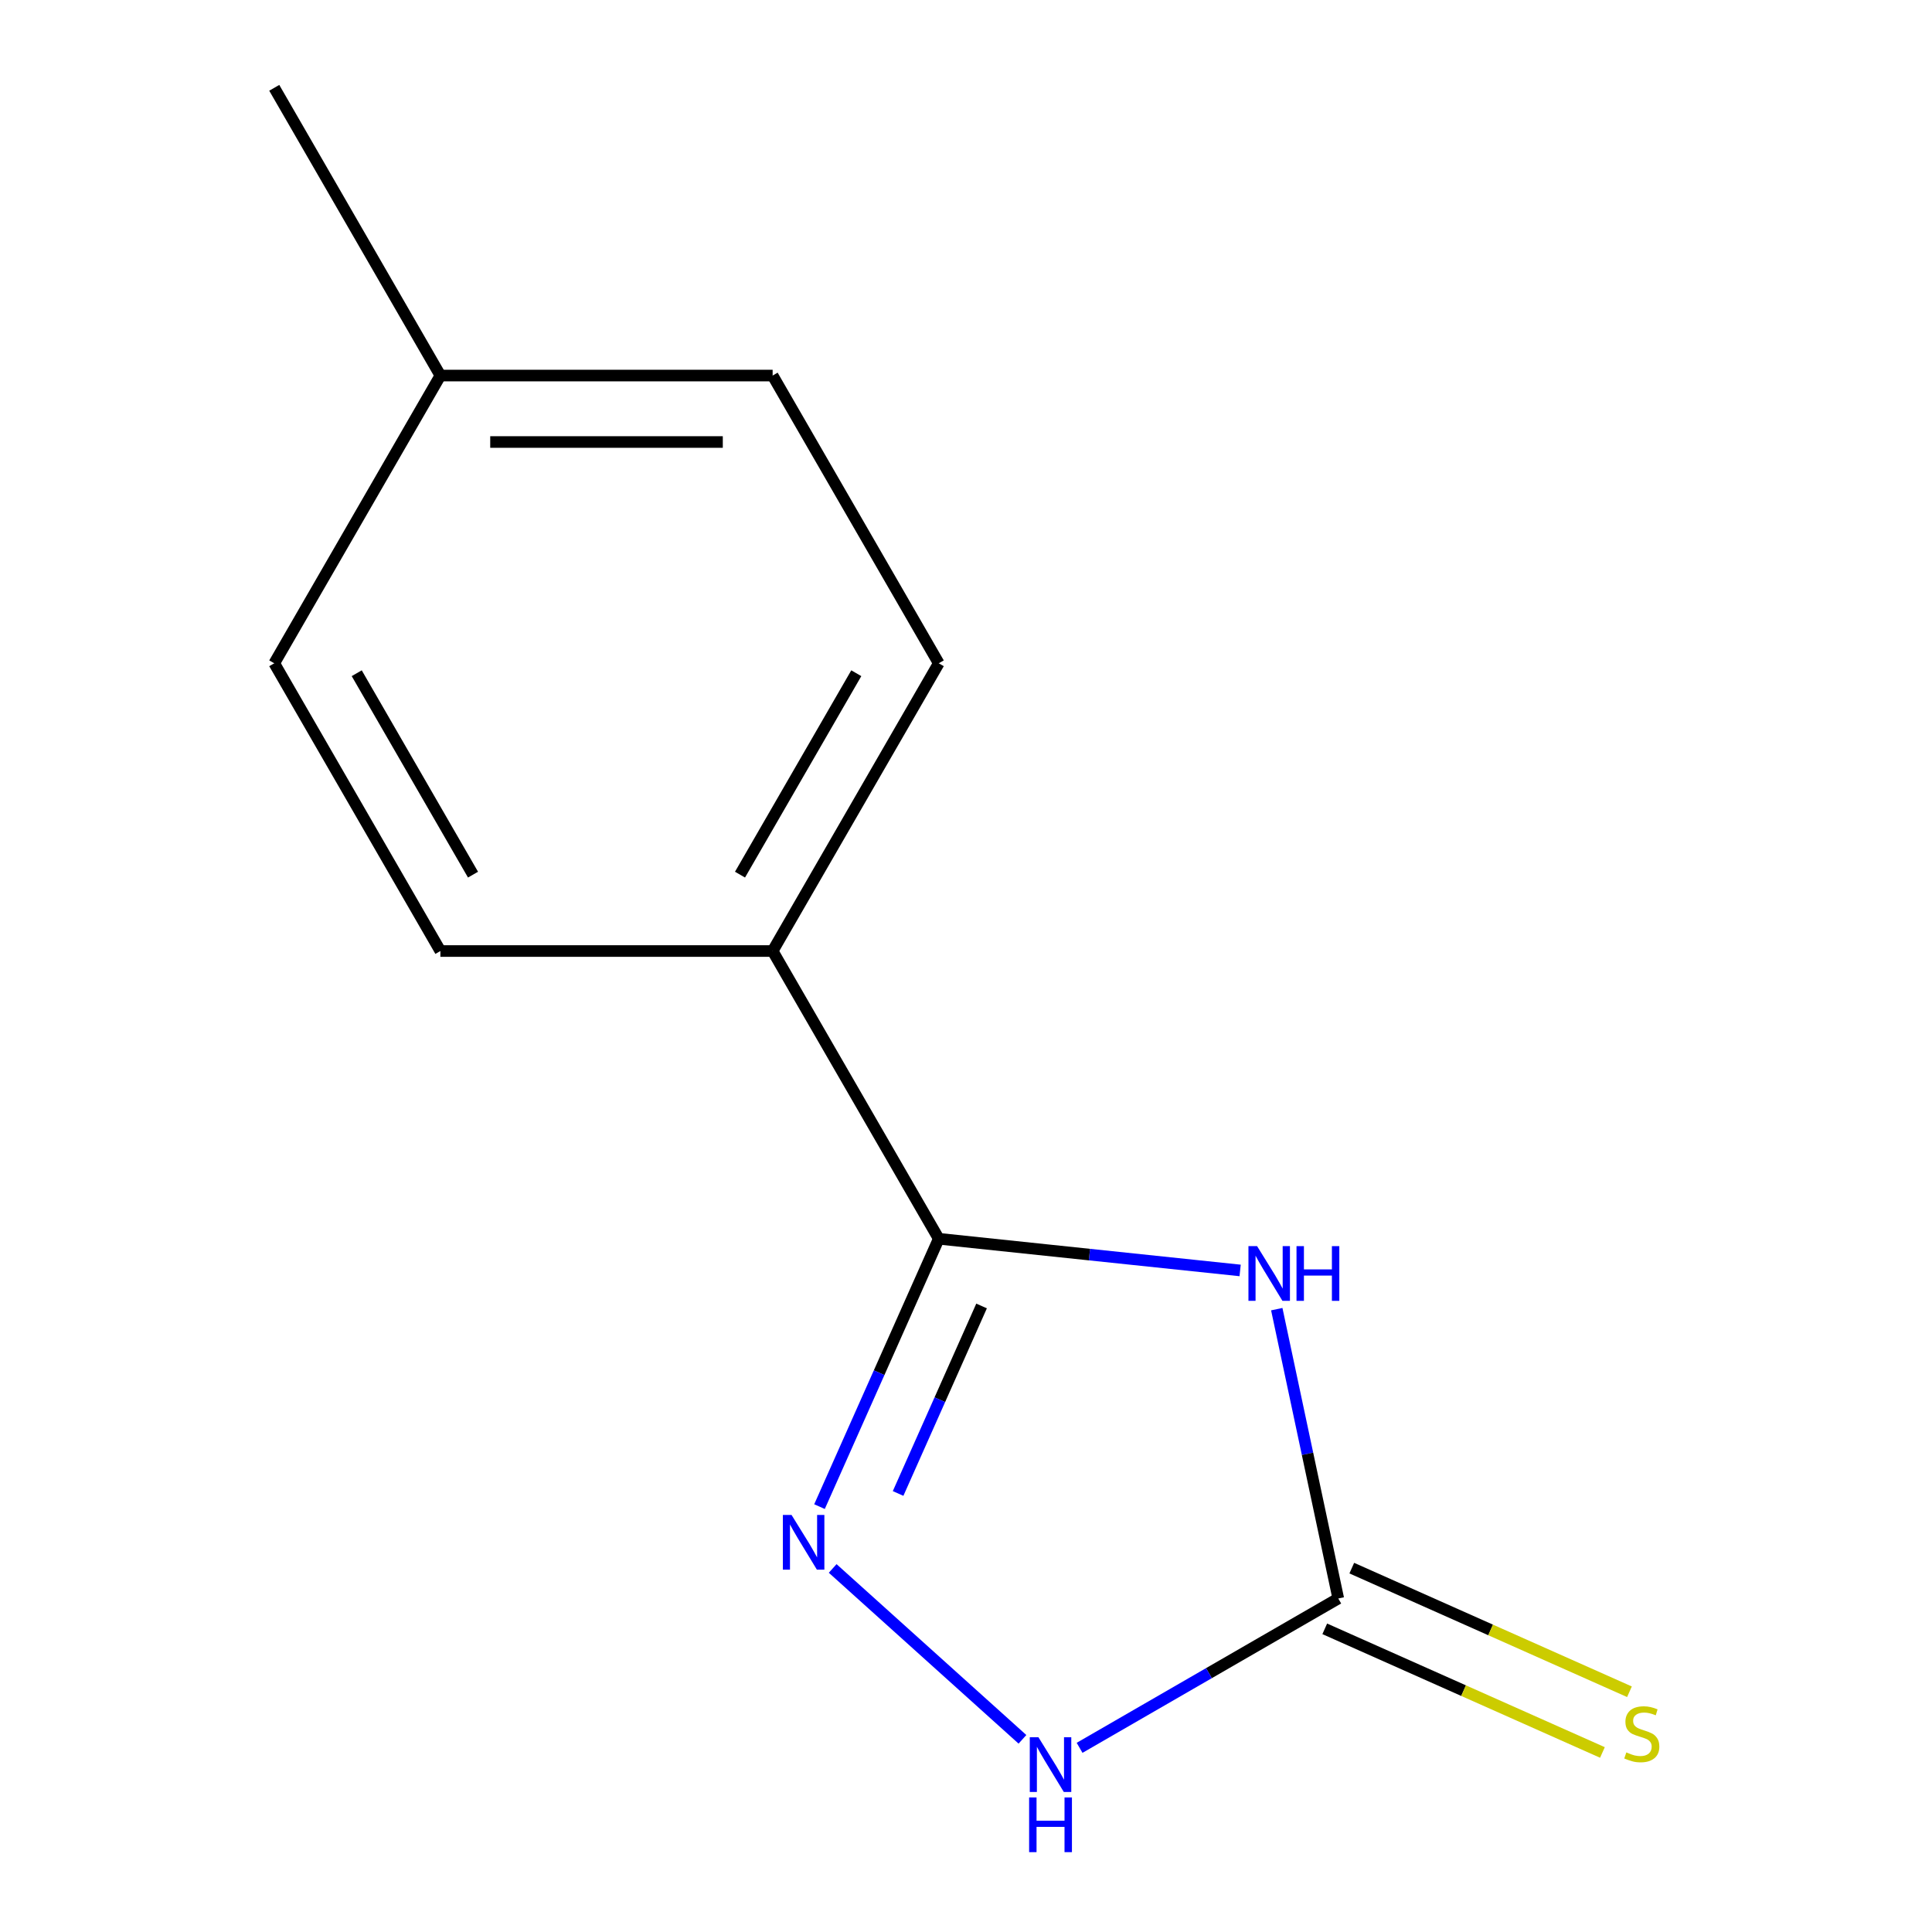 <?xml version='1.0' encoding='iso-8859-1'?>
<svg version='1.1' baseProfile='full'
              xmlns='http://www.w3.org/2000/svg'
                      xmlns:rdkit='http://www.rdkit.org/xml'
                      xmlns:xlink='http://www.w3.org/1999/xlink'
                  xml:space='preserve'
width='1000px' height='1000px' viewBox='0 0 1000 1000'>
<!-- END OF HEADER -->
<rect style='opacity:1.0;fill:#FFFFFF;stroke:none' width='1000' height='1000' x='0' y='0'> </rect>
<path class='bond-0' d='M 641.891,657.576 L 563.896,649.379' style='fill:none;fill-rule:evenodd;stroke:#0000FF;stroke-width:6px;stroke-linecap:butt;stroke-linejoin:miter;stroke-opacity:1' />
<path class='bond-0' d='M 563.896,649.379 L 485.901,641.181' style='fill:none;fill-rule:evenodd;stroke:#000000;stroke-width:6px;stroke-linecap:butt;stroke-linejoin:miter;stroke-opacity:1' />
<path class='bond-2' d='M 660.854,677.616 L 676.769,752.494' style='fill:none;fill-rule:evenodd;stroke:#0000FF;stroke-width:6px;stroke-linecap:butt;stroke-linejoin:miter;stroke-opacity:1' />
<path class='bond-2' d='M 676.769,752.494 L 692.685,827.371' style='fill:none;fill-rule:evenodd;stroke:#000000;stroke-width:6px;stroke-linecap:butt;stroke-linejoin:miter;stroke-opacity:1' />
<path class='bond-1' d='M 485.901,641.181 L 455.036,710.503' style='fill:none;fill-rule:evenodd;stroke:#000000;stroke-width:6px;stroke-linecap:butt;stroke-linejoin:miter;stroke-opacity:1' />
<path class='bond-1' d='M 455.036,710.503 L 424.172,779.826' style='fill:none;fill-rule:evenodd;stroke:#0000FF;stroke-width:6px;stroke-linecap:butt;stroke-linejoin:miter;stroke-opacity:1' />
<path class='bond-1' d='M 508.062,675.967 L 486.457,724.493' style='fill:none;fill-rule:evenodd;stroke:#000000;stroke-width:6px;stroke-linecap:butt;stroke-linejoin:miter;stroke-opacity:1' />
<path class='bond-1' d='M 486.457,724.493 L 464.852,773.018' style='fill:none;fill-rule:evenodd;stroke:#0000FF;stroke-width:6px;stroke-linecap:butt;stroke-linejoin:miter;stroke-opacity:1' />
<path class='bond-4' d='M 485.901,641.181 L 399.915,492.25' style='fill:none;fill-rule:evenodd;stroke:#000000;stroke-width:6px;stroke-linecap:butt;stroke-linejoin:miter;stroke-opacity:1' />
<path class='bond-12' d='M 430.993,811.826 L 529.22,900.27' style='fill:none;fill-rule:evenodd;stroke:#0000FF;stroke-width:6px;stroke-linecap:butt;stroke-linejoin:miter;stroke-opacity:1' />
<path class='bond-3' d='M 692.685,827.371 L 625.739,866.022' style='fill:none;fill-rule:evenodd;stroke:#000000;stroke-width:6px;stroke-linecap:butt;stroke-linejoin:miter;stroke-opacity:1' />
<path class='bond-3' d='M 625.739,866.022 L 558.792,904.673' style='fill:none;fill-rule:evenodd;stroke:#0000FF;stroke-width:6px;stroke-linecap:butt;stroke-linejoin:miter;stroke-opacity:1' />
<path class='bond-5' d='M 685.69,843.081 L 757.552,875.076' style='fill:none;fill-rule:evenodd;stroke:#000000;stroke-width:6px;stroke-linecap:butt;stroke-linejoin:miter;stroke-opacity:1' />
<path class='bond-5' d='M 757.552,875.076 L 829.415,907.071' style='fill:none;fill-rule:evenodd;stroke:#CCCC00;stroke-width:6px;stroke-linecap:butt;stroke-linejoin:miter;stroke-opacity:1' />
<path class='bond-5' d='M 699.68,811.66 L 771.542,843.655' style='fill:none;fill-rule:evenodd;stroke:#000000;stroke-width:6px;stroke-linecap:butt;stroke-linejoin:miter;stroke-opacity:1' />
<path class='bond-5' d='M 771.542,843.655 L 843.404,875.651' style='fill:none;fill-rule:evenodd;stroke:#CCCC00;stroke-width:6px;stroke-linecap:butt;stroke-linejoin:miter;stroke-opacity:1' />
<path class='bond-6' d='M 399.915,492.25 L 485.901,343.318' style='fill:none;fill-rule:evenodd;stroke:#000000;stroke-width:6px;stroke-linecap:butt;stroke-linejoin:miter;stroke-opacity:1' />
<path class='bond-6' d='M 383.026,452.713 L 443.216,348.46' style='fill:none;fill-rule:evenodd;stroke:#000000;stroke-width:6px;stroke-linecap:butt;stroke-linejoin:miter;stroke-opacity:1' />
<path class='bond-7' d='M 399.915,492.25 L 227.943,492.25' style='fill:none;fill-rule:evenodd;stroke:#000000;stroke-width:6px;stroke-linecap:butt;stroke-linejoin:miter;stroke-opacity:1' />
<path class='bond-8' d='M 485.901,343.318 L 399.915,194.386' style='fill:none;fill-rule:evenodd;stroke:#000000;stroke-width:6px;stroke-linecap:butt;stroke-linejoin:miter;stroke-opacity:1' />
<path class='bond-9' d='M 227.943,492.25 L 141.958,343.318' style='fill:none;fill-rule:evenodd;stroke:#000000;stroke-width:6px;stroke-linecap:butt;stroke-linejoin:miter;stroke-opacity:1' />
<path class='bond-9' d='M 244.832,452.713 L 184.642,348.46' style='fill:none;fill-rule:evenodd;stroke:#000000;stroke-width:6px;stroke-linecap:butt;stroke-linejoin:miter;stroke-opacity:1' />
<path class='bond-13' d='M 399.915,194.386 L 227.943,194.386' style='fill:none;fill-rule:evenodd;stroke:#000000;stroke-width:6px;stroke-linecap:butt;stroke-linejoin:miter;stroke-opacity:1' />
<path class='bond-13' d='M 374.119,228.781 L 253.739,228.781' style='fill:none;fill-rule:evenodd;stroke:#000000;stroke-width:6px;stroke-linecap:butt;stroke-linejoin:miter;stroke-opacity:1' />
<path class='bond-10' d='M 141.958,343.318 L 227.943,194.386' style='fill:none;fill-rule:evenodd;stroke:#000000;stroke-width:6px;stroke-linecap:butt;stroke-linejoin:miter;stroke-opacity:1' />
<path class='bond-11' d='M 227.943,194.386 L 141.958,45.455' style='fill:none;fill-rule:evenodd;stroke:#000000;stroke-width:6px;stroke-linecap:butt;stroke-linejoin:miter;stroke-opacity:1' />
<path  class='atom-0' d='M 650.67 644.997
L 659.95 659.997
Q 660.87 661.477, 662.35 664.157
Q 663.83 666.837, 663.91 666.997
L 663.91 644.997
L 667.67 644.997
L 667.67 673.317
L 663.79 673.317
L 653.83 656.917
Q 652.67 654.997, 651.43 652.797
Q 650.23 650.597, 649.87 649.917
L 649.87 673.317
L 646.19 673.317
L 646.19 644.997
L 650.67 644.997
' fill='#0000FF'/>
<path  class='atom-0' d='M 671.07 644.997
L 674.91 644.997
L 674.91 657.037
L 689.39 657.037
L 689.39 644.997
L 693.23 644.997
L 693.23 673.317
L 689.39 673.317
L 689.39 660.237
L 674.91 660.237
L 674.91 673.317
L 671.07 673.317
L 671.07 644.997
' fill='#0000FF'/>
<path  class='atom-2' d='M 409.693 784.125
L 418.973 799.125
Q 419.893 800.605, 421.373 803.285
Q 422.853 805.965, 422.933 806.125
L 422.933 784.125
L 426.693 784.125
L 426.693 812.445
L 422.813 812.445
L 412.853 796.045
Q 411.693 794.125, 410.453 791.925
Q 409.253 789.725, 408.893 789.045
L 408.893 812.445
L 405.213 812.445
L 405.213 784.125
L 409.693 784.125
' fill='#0000FF'/>
<path  class='atom-4' d='M 537.493 899.196
L 546.773 914.196
Q 547.693 915.676, 549.173 918.356
Q 550.653 921.036, 550.733 921.196
L 550.733 899.196
L 554.493 899.196
L 554.493 927.516
L 550.613 927.516
L 540.653 911.116
Q 539.493 909.196, 538.253 906.996
Q 537.053 904.796, 536.693 904.116
L 536.693 927.516
L 533.013 927.516
L 533.013 899.196
L 537.493 899.196
' fill='#0000FF'/>
<path  class='atom-4' d='M 532.673 930.348
L 536.513 930.348
L 536.513 942.388
L 550.993 942.388
L 550.993 930.348
L 554.833 930.348
L 554.833 958.668
L 550.993 958.668
L 550.993 945.588
L 536.513 945.588
L 536.513 958.668
L 532.673 958.668
L 532.673 930.348
' fill='#0000FF'/>
<path  class='atom-6' d='M 841.789 907.038
Q 842.109 907.158, 843.429 907.718
Q 844.749 908.278, 846.189 908.638
Q 847.669 908.958, 849.109 908.958
Q 851.789 908.958, 853.349 907.678
Q 854.909 906.358, 854.909 904.078
Q 854.909 902.518, 854.109 901.558
Q 853.349 900.598, 852.149 900.078
Q 850.949 899.558, 848.949 898.958
Q 846.429 898.198, 844.909 897.478
Q 843.429 896.758, 842.349 895.238
Q 841.309 893.718, 841.309 891.158
Q 841.309 887.598, 843.709 885.398
Q 846.149 883.198, 850.949 883.198
Q 854.229 883.198, 857.949 884.758
L 857.029 887.838
Q 853.629 886.438, 851.069 886.438
Q 848.309 886.438, 846.789 887.598
Q 845.269 888.718, 845.309 890.678
Q 845.309 892.198, 846.069 893.118
Q 846.869 894.038, 847.989 894.558
Q 849.149 895.078, 851.069 895.678
Q 853.629 896.478, 855.149 897.278
Q 856.669 898.078, 857.749 899.718
Q 858.869 901.318, 858.869 904.078
Q 858.869 907.998, 856.229 910.118
Q 853.629 912.198, 849.269 912.198
Q 846.749 912.198, 844.829 911.638
Q 842.949 911.118, 840.709 910.198
L 841.789 907.038
' fill='#CCCC00'/>
</svg>
